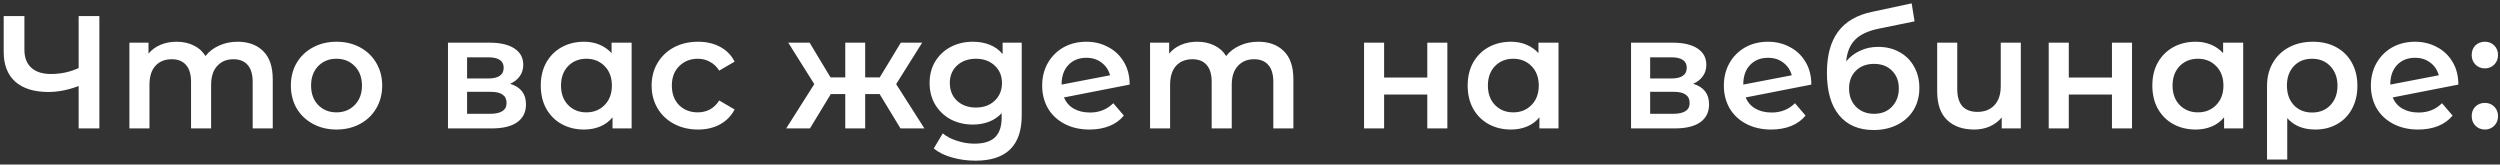 <?xml version="1.0" encoding="UTF-8"?> <svg xmlns="http://www.w3.org/2000/svg" width="623" height="41" viewBox="0 0 623 41" fill="none"><rect x="0" y="0" width="623" height="41" fill="#333333" stroke="none"/> <path d="M24.76 4V32H19.6V21.44C16.96 22.427 14.453 22.92 12.08 22.92C8.507 22.92 5.747 22.067 3.8 20.36C1.88 18.627 0.92 16.147 0.92 12.92V4H6.08V12.36C6.08 14.333 6.653 15.84 7.8 16.88C8.947 17.92 10.587 18.44 12.72 18.44C15.147 18.44 17.44 17.947 19.6 16.96V4H24.76ZM59.208 10.4C61.901 10.4 64.034 11.187 65.608 12.76C67.181 14.307 67.968 16.64 67.968 19.76V32H62.968V20.4C62.968 18.533 62.554 17.133 61.727 16.2C60.901 15.24 59.714 14.76 58.167 14.76C56.487 14.76 55.141 15.32 54.127 16.44C53.114 17.533 52.608 19.107 52.608 21.16V32H47.608V20.4C47.608 18.533 47.194 17.133 46.367 16.2C45.541 15.24 44.354 14.76 42.807 14.76C41.101 14.76 39.741 15.307 38.727 16.4C37.741 17.493 37.248 19.08 37.248 21.16V32H32.248V10.64H37.008V13.36C37.807 12.4 38.807 11.667 40.008 11.16C41.208 10.653 42.541 10.4 44.008 10.4C45.608 10.4 47.021 10.707 48.248 11.32C49.501 11.907 50.487 12.787 51.208 13.96C52.087 12.84 53.221 11.973 54.608 11.36C55.994 10.72 57.528 10.4 59.208 10.4ZM83.843 32.28C81.683 32.28 79.736 31.813 78.002 30.88C76.269 29.947 74.909 28.653 73.922 27C72.963 25.32 72.483 23.427 72.483 21.32C72.483 19.213 72.963 17.333 73.922 15.68C74.909 14.027 76.269 12.733 78.002 11.8C79.736 10.867 81.683 10.4 83.843 10.4C86.029 10.4 87.989 10.867 89.722 11.8C91.456 12.733 92.802 14.027 93.763 15.68C94.749 17.333 95.243 19.213 95.243 21.32C95.243 23.427 94.749 25.32 93.763 27C92.802 28.653 91.456 29.947 89.722 30.88C87.989 31.813 86.029 32.28 83.843 32.28ZM83.843 28C85.683 28 87.203 27.387 88.403 26.16C89.603 24.933 90.203 23.32 90.203 21.32C90.203 19.32 89.603 17.707 88.403 16.48C87.203 15.253 85.683 14.64 83.843 14.64C82.002 14.64 80.483 15.253 79.282 16.48C78.109 17.707 77.522 19.32 77.522 21.32C77.522 23.32 78.109 24.933 79.282 26.16C80.483 27.387 82.002 28 83.843 28ZM127.117 20.88C129.757 21.68 131.077 23.387 131.077 26C131.077 27.92 130.357 29.4 128.917 30.44C127.477 31.48 125.343 32 122.517 32H111.637V10.64H122.077C124.69 10.64 126.73 11.12 128.197 12.08C129.663 13.04 130.397 14.4 130.397 16.16C130.397 17.253 130.103 18.2 129.517 19C128.957 19.8 128.157 20.427 127.117 20.88ZM116.397 19.56H121.637C124.223 19.56 125.517 18.667 125.517 16.88C125.517 15.147 124.223 14.28 121.637 14.28H116.397V19.56ZM122.117 28.36C124.863 28.36 126.237 27.467 126.237 25.68C126.237 24.747 125.917 24.053 125.277 23.6C124.637 23.12 123.637 22.88 122.277 22.88H116.397V28.36H122.117ZM157.402 10.64V32H152.642V29.24C151.816 30.253 150.789 31.013 149.562 31.52C148.362 32.027 147.029 32.28 145.562 32.28C143.482 32.28 141.616 31.827 139.962 30.92C138.336 30.013 137.056 28.733 136.122 27.08C135.216 25.427 134.762 23.507 134.762 21.32C134.762 19.133 135.216 17.227 136.122 15.6C137.056 13.947 138.336 12.667 139.962 11.76C141.616 10.853 143.482 10.4 145.562 10.4C146.949 10.4 148.216 10.64 149.362 11.12C150.536 11.6 151.549 12.307 152.402 13.24V10.64H157.402ZM146.122 28C147.962 28 149.482 27.387 150.682 26.16C151.882 24.933 152.482 23.32 152.482 21.32C152.482 19.32 151.882 17.707 150.682 16.48C149.482 15.253 147.962 14.64 146.122 14.64C144.282 14.64 142.762 15.253 141.562 16.48C140.389 17.707 139.802 19.32 139.802 21.32C139.802 23.32 140.389 24.933 141.562 26.16C142.762 27.387 144.282 28 146.122 28ZM173.944 32.28C171.731 32.28 169.744 31.813 167.984 30.88C166.224 29.947 164.851 28.653 163.864 27C162.877 25.32 162.384 23.427 162.384 21.32C162.384 19.213 162.877 17.333 163.864 15.68C164.851 14.027 166.211 12.733 167.944 11.8C169.704 10.867 171.704 10.4 173.944 10.4C176.051 10.4 177.891 10.827 179.464 11.68C181.064 12.533 182.264 13.76 183.064 15.36L179.224 17.6C178.611 16.613 177.837 15.88 176.904 15.4C175.997 14.893 174.997 14.64 173.904 14.64C172.037 14.64 170.491 15.253 169.264 16.48C168.037 17.68 167.424 19.293 167.424 21.32C167.424 23.347 168.024 24.973 169.224 26.2C170.451 27.4 172.011 28 173.904 28C174.997 28 175.997 27.76 176.904 27.28C177.837 26.773 178.611 26.027 179.224 25.04L183.064 27.28C182.237 28.88 181.024 30.12 179.424 31C177.851 31.853 176.024 32.28 173.944 32.28ZM219.201 23.44H215.601V32H210.641V23.44H207.041L201.841 32H195.921L202.921 20.96L196.441 10.64H201.761L206.961 19.28H210.641V10.64H215.601V19.28H219.241L224.481 10.64H229.801L223.321 20.96L230.361 32H224.401L219.201 23.44ZM254.614 10.64V28.76C254.614 36.28 250.774 40.04 243.094 40.04C241.041 40.04 239.094 39.773 237.254 39.24C235.414 38.733 233.894 37.987 232.694 37L234.934 33.24C235.867 34.013 237.041 34.627 238.454 35.08C239.894 35.56 241.347 35.8 242.814 35.8C245.161 35.8 246.881 35.267 247.974 34.2C249.067 33.133 249.614 31.507 249.614 29.32V28.2C248.761 29.133 247.721 29.84 246.494 30.32C245.267 30.8 243.921 31.04 242.454 31.04C240.427 31.04 238.587 30.613 236.934 29.76C235.307 28.88 234.014 27.653 233.054 26.08C232.121 24.507 231.654 22.707 231.654 20.68C231.654 18.653 232.121 16.867 233.054 15.32C234.014 13.747 235.307 12.533 236.934 11.68C238.587 10.827 240.427 10.4 242.454 10.4C244.001 10.4 245.401 10.653 246.654 11.16C247.934 11.667 249.001 12.44 249.854 13.48V10.64H254.614ZM243.214 26.8C245.107 26.8 246.654 26.24 247.854 25.12C249.081 23.973 249.694 22.493 249.694 20.68C249.694 18.893 249.081 17.44 247.854 16.32C246.654 15.2 245.107 14.64 243.214 14.64C241.294 14.64 239.721 15.2 238.494 16.32C237.294 17.44 236.694 18.893 236.694 20.68C236.694 22.493 237.294 23.973 238.494 25.12C239.721 26.24 241.294 26.8 243.214 26.8ZM271.628 28.04C273.948 28.04 275.881 27.267 277.428 25.72L280.068 28.8C279.134 29.947 277.934 30.813 276.468 31.4C275.001 31.987 273.348 32.28 271.508 32.28C269.161 32.28 267.094 31.813 265.308 30.88C263.521 29.947 262.134 28.653 261.148 27C260.188 25.32 259.708 23.427 259.708 21.32C259.708 19.24 260.174 17.373 261.108 15.72C262.068 14.04 263.374 12.733 265.028 11.8C266.708 10.867 268.601 10.4 270.708 10.4C272.708 10.4 274.521 10.84 276.148 11.72C277.801 12.573 279.108 13.813 280.068 15.44C281.028 17.04 281.508 18.92 281.508 21.08L265.148 24.28C265.654 25.507 266.468 26.44 267.588 27.08C268.708 27.72 270.054 28.04 271.628 28.04ZM270.708 14.4C268.868 14.4 267.374 15 266.228 16.2C265.108 17.4 264.548 19.013 264.548 21.04V21.08L276.628 18.76C276.281 17.453 275.574 16.4 274.508 15.6C273.468 14.8 272.201 14.4 270.708 14.4ZM313.551 10.4C316.245 10.4 318.378 11.187 319.951 12.76C321.525 14.307 322.311 16.64 322.311 19.76V32H317.311V20.4C317.311 18.533 316.898 17.133 316.071 16.2C315.245 15.24 314.058 14.76 312.511 14.76C310.831 14.76 309.485 15.32 308.471 16.44C307.458 17.533 306.951 19.107 306.951 21.16V32H301.951V20.4C301.951 18.533 301.538 17.133 300.711 16.2C299.885 15.24 298.698 14.76 297.151 14.76C295.445 14.76 294.085 15.307 293.071 16.4C292.085 17.493 291.591 19.08 291.591 21.16V32H286.591V10.64H291.351V13.36C292.151 12.4 293.151 11.667 294.351 11.16C295.551 10.653 296.885 10.4 298.351 10.4C299.951 10.4 301.365 10.707 302.591 11.32C303.845 11.907 304.831 12.787 305.551 13.96C306.431 12.84 307.565 11.973 308.951 11.36C310.338 10.72 311.871 10.4 313.551 10.4ZM339.921 10.64H344.921V19.32H355.681V10.64H360.681V32H355.681V23.56H344.921V32H339.921V10.64ZM388.382 10.64V32H383.622V29.24C382.795 30.253 381.769 31.013 380.542 31.52C379.342 32.027 378.009 32.28 376.542 32.28C374.462 32.28 372.595 31.827 370.942 30.92C369.315 30.013 368.035 28.733 367.102 27.08C366.195 25.427 365.742 23.507 365.742 21.32C365.742 19.133 366.195 17.227 367.102 15.6C368.035 13.947 369.315 12.667 370.942 11.76C372.595 10.853 374.462 10.4 376.542 10.4C377.929 10.4 379.195 10.64 380.342 11.12C381.515 11.6 382.529 12.307 383.382 13.24V10.64H388.382ZM377.102 28C378.942 28 380.462 27.387 381.662 26.16C382.862 24.933 383.462 23.32 383.462 21.32C383.462 19.32 382.862 17.707 381.662 16.48C380.462 15.253 378.942 14.64 377.102 14.64C375.262 14.64 373.742 15.253 372.542 16.48C371.369 17.707 370.782 19.32 370.782 21.32C370.782 23.32 371.369 24.933 372.542 26.16C373.742 27.387 375.262 28 377.102 28ZM421.938 20.88C424.578 21.68 425.898 23.387 425.898 26C425.898 27.92 425.178 29.4 423.738 30.44C422.298 31.48 420.165 32 417.338 32H406.458V10.64H416.898C419.512 10.64 421.552 11.12 423.018 12.08C424.485 13.04 425.218 14.4 425.218 16.16C425.218 17.253 424.925 18.2 424.338 19C423.778 19.8 422.978 20.427 421.938 20.88ZM411.218 19.56H416.458C419.045 19.56 420.338 18.667 420.338 16.88C420.338 15.147 419.045 14.28 416.458 14.28H411.218V19.56ZM416.938 28.36C419.685 28.36 421.058 27.467 421.058 25.68C421.058 24.747 420.738 24.053 420.098 23.6C419.458 23.12 418.458 22.88 417.098 22.88H411.218V28.36H416.938ZM441.504 28.04C443.824 28.04 445.757 27.267 447.304 25.72L449.944 28.8C449.011 29.947 447.811 30.813 446.344 31.4C444.877 31.987 443.224 32.28 441.384 32.28C439.037 32.28 436.971 31.813 435.184 30.88C433.397 29.947 432.011 28.653 431.024 27C430.064 25.32 429.584 23.427 429.584 21.32C429.584 19.24 430.051 17.373 430.984 15.72C431.944 14.04 433.251 12.733 434.904 11.8C436.584 10.867 438.477 10.4 440.584 10.4C442.584 10.4 444.397 10.84 446.024 11.72C447.677 12.573 448.984 13.813 449.944 15.44C450.904 17.04 451.384 18.92 451.384 21.08L435.024 24.28C435.531 25.507 436.344 26.44 437.464 27.08C438.584 27.72 439.931 28.04 441.504 28.04ZM440.584 14.4C438.744 14.4 437.251 15 436.104 16.2C434.984 17.4 434.424 19.013 434.424 21.04V21.08L446.504 18.76C446.157 17.453 445.451 16.4 444.384 15.6C443.344 14.8 442.077 14.4 440.584 14.4ZM468.028 11.68C470.054 11.68 471.841 12.12 473.388 13C474.934 13.853 476.134 15.053 476.988 16.6C477.868 18.147 478.308 19.92 478.308 21.92C478.308 23.973 477.828 25.8 476.868 27.4C475.908 28.973 474.561 30.2 472.828 31.08C471.094 31.96 469.121 32.4 466.908 32.4C463.201 32.4 460.334 31.173 458.308 28.72C456.281 26.267 455.268 22.733 455.268 18.12C455.268 13.827 456.188 10.427 458.028 7.92C459.868 5.413 462.681 3.76 466.468 2.96L476.388 0.84L477.108 5.32L468.108 7.16C465.521 7.693 463.588 8.6 462.308 9.88C461.028 11.16 460.281 12.96 460.068 15.28C461.028 14.133 462.188 13.253 463.548 12.64C464.908 12 466.401 11.68 468.028 11.68ZM467.028 28.36C468.868 28.36 470.348 27.773 471.468 26.6C472.614 25.4 473.188 23.88 473.188 22.04C473.188 20.2 472.614 18.72 471.468 17.6C470.348 16.48 468.868 15.92 467.028 15.92C465.161 15.92 463.654 16.48 462.508 17.6C461.361 18.72 460.788 20.2 460.788 22.04C460.788 23.907 461.361 25.427 462.508 26.6C463.681 27.773 465.188 28.36 467.028 28.36ZM503.587 10.64V32H498.827V29.28C498.027 30.24 497.027 30.987 495.827 31.52C494.654 32.027 493.374 32.28 491.987 32.28C489.134 32.28 486.881 31.493 485.227 29.92C483.574 28.32 482.747 25.96 482.747 22.84V10.64H487.747V22.16C487.747 24.08 488.174 25.52 489.027 26.48C489.907 27.413 491.161 27.88 492.787 27.88C494.547 27.88 495.947 27.333 496.987 26.24C498.054 25.12 498.587 23.52 498.587 21.44V10.64H503.587ZM510.54 10.64H515.54V19.32H526.3V10.64H531.3V32H526.3V23.56H515.54V32H510.54V10.64ZM559.001 10.64V32H554.241V29.24C553.414 30.253 552.387 31.013 551.161 31.52C549.961 32.027 548.627 32.28 547.161 32.28C545.081 32.28 543.214 31.827 541.561 30.92C539.934 30.013 538.654 28.733 537.721 27.08C536.814 25.427 536.361 23.507 536.361 21.32C536.361 19.133 536.814 17.227 537.721 15.6C538.654 13.947 539.934 12.667 541.561 11.76C543.214 10.853 545.081 10.4 547.161 10.4C548.547 10.4 549.814 10.64 550.961 11.12C552.134 11.6 553.147 12.307 554.001 13.24V10.64H559.001ZM547.721 28C549.561 28 551.081 27.387 552.281 26.16C553.481 24.933 554.081 23.32 554.081 21.32C554.081 19.32 553.481 17.707 552.281 16.48C551.081 15.253 549.561 14.64 547.721 14.64C545.881 14.64 544.361 15.253 543.161 16.48C541.987 17.707 541.401 19.32 541.401 21.32C541.401 23.32 541.987 24.933 543.161 26.16C544.361 27.387 545.881 28 547.721 28ZM576.383 10.4C578.596 10.4 580.529 10.853 582.183 11.76C583.863 12.667 585.156 13.947 586.063 15.6C586.996 17.253 587.463 19.173 587.463 21.36C587.463 23.52 587.023 25.427 586.143 27.08C585.263 28.733 584.023 30.013 582.423 30.92C580.849 31.827 579.023 32.28 576.943 32.28C573.983 32.28 571.663 31.333 569.983 29.44V39.76H564.943V21.4C564.943 19.24 565.423 17.333 566.383 15.68C567.343 14 568.676 12.707 570.383 11.8C572.116 10.867 574.116 10.4 576.383 10.4ZM576.183 28.04C578.049 28.04 579.569 27.427 580.743 26.2C581.916 24.947 582.503 23.333 582.503 21.36C582.503 19.387 581.916 17.773 580.743 16.52C579.569 15.267 578.049 14.64 576.183 14.64C574.289 14.64 572.769 15.253 571.623 16.48C570.476 17.707 569.903 19.32 569.903 21.32C569.903 23.32 570.476 24.947 571.623 26.2C572.796 27.427 574.316 28.04 576.183 28.04ZM602.743 28.04C605.063 28.04 606.996 27.267 608.543 25.72L611.183 28.8C610.25 29.947 609.05 30.813 607.583 31.4C606.116 31.987 604.463 32.28 602.623 32.28C600.276 32.28 598.21 31.813 596.423 30.88C594.636 29.947 593.25 28.653 592.263 27C591.303 25.32 590.823 23.427 590.823 21.32C590.823 19.24 591.29 17.373 592.223 15.72C593.183 14.04 594.49 12.733 596.143 11.8C597.823 10.867 599.716 10.4 601.823 10.4C603.823 10.4 605.636 10.84 607.263 11.72C608.916 12.573 610.223 13.813 611.183 15.44C612.143 17.04 612.623 18.92 612.623 21.08L596.263 24.28C596.77 25.507 597.583 26.44 598.703 27.08C599.823 27.72 601.17 28.04 602.743 28.04ZM601.823 14.4C599.983 14.4 598.49 15 597.343 16.2C596.223 17.4 595.663 19.013 595.663 21.04V21.08L607.743 18.76C607.396 17.453 606.69 16.4 605.623 15.6C604.583 14.8 603.316 14.4 601.823 14.4ZM619.227 17.04C618.32 17.04 617.547 16.733 616.907 16.12C616.267 15.48 615.947 14.68 615.947 13.72C615.947 12.733 616.254 11.933 616.867 11.32C617.507 10.707 618.294 10.4 619.227 10.4C620.16 10.4 620.934 10.707 621.547 11.32C622.187 11.933 622.507 12.733 622.507 13.72C622.507 14.68 622.187 15.48 621.547 16.12C620.907 16.733 620.134 17.04 619.227 17.04ZM619.227 32.28C618.32 32.28 617.547 31.973 616.907 31.36C616.267 30.72 615.947 29.92 615.947 28.96C615.947 27.973 616.254 27.173 616.867 26.56C617.507 25.947 618.294 25.64 619.227 25.64C620.16 25.64 620.934 25.947 621.547 26.56C622.187 27.173 622.507 27.973 622.507 28.96C622.507 29.92 622.187 30.72 621.547 31.36C620.907 31.973 620.134 32.28 619.227 32.28Z" fill="white"></path> </svg> 